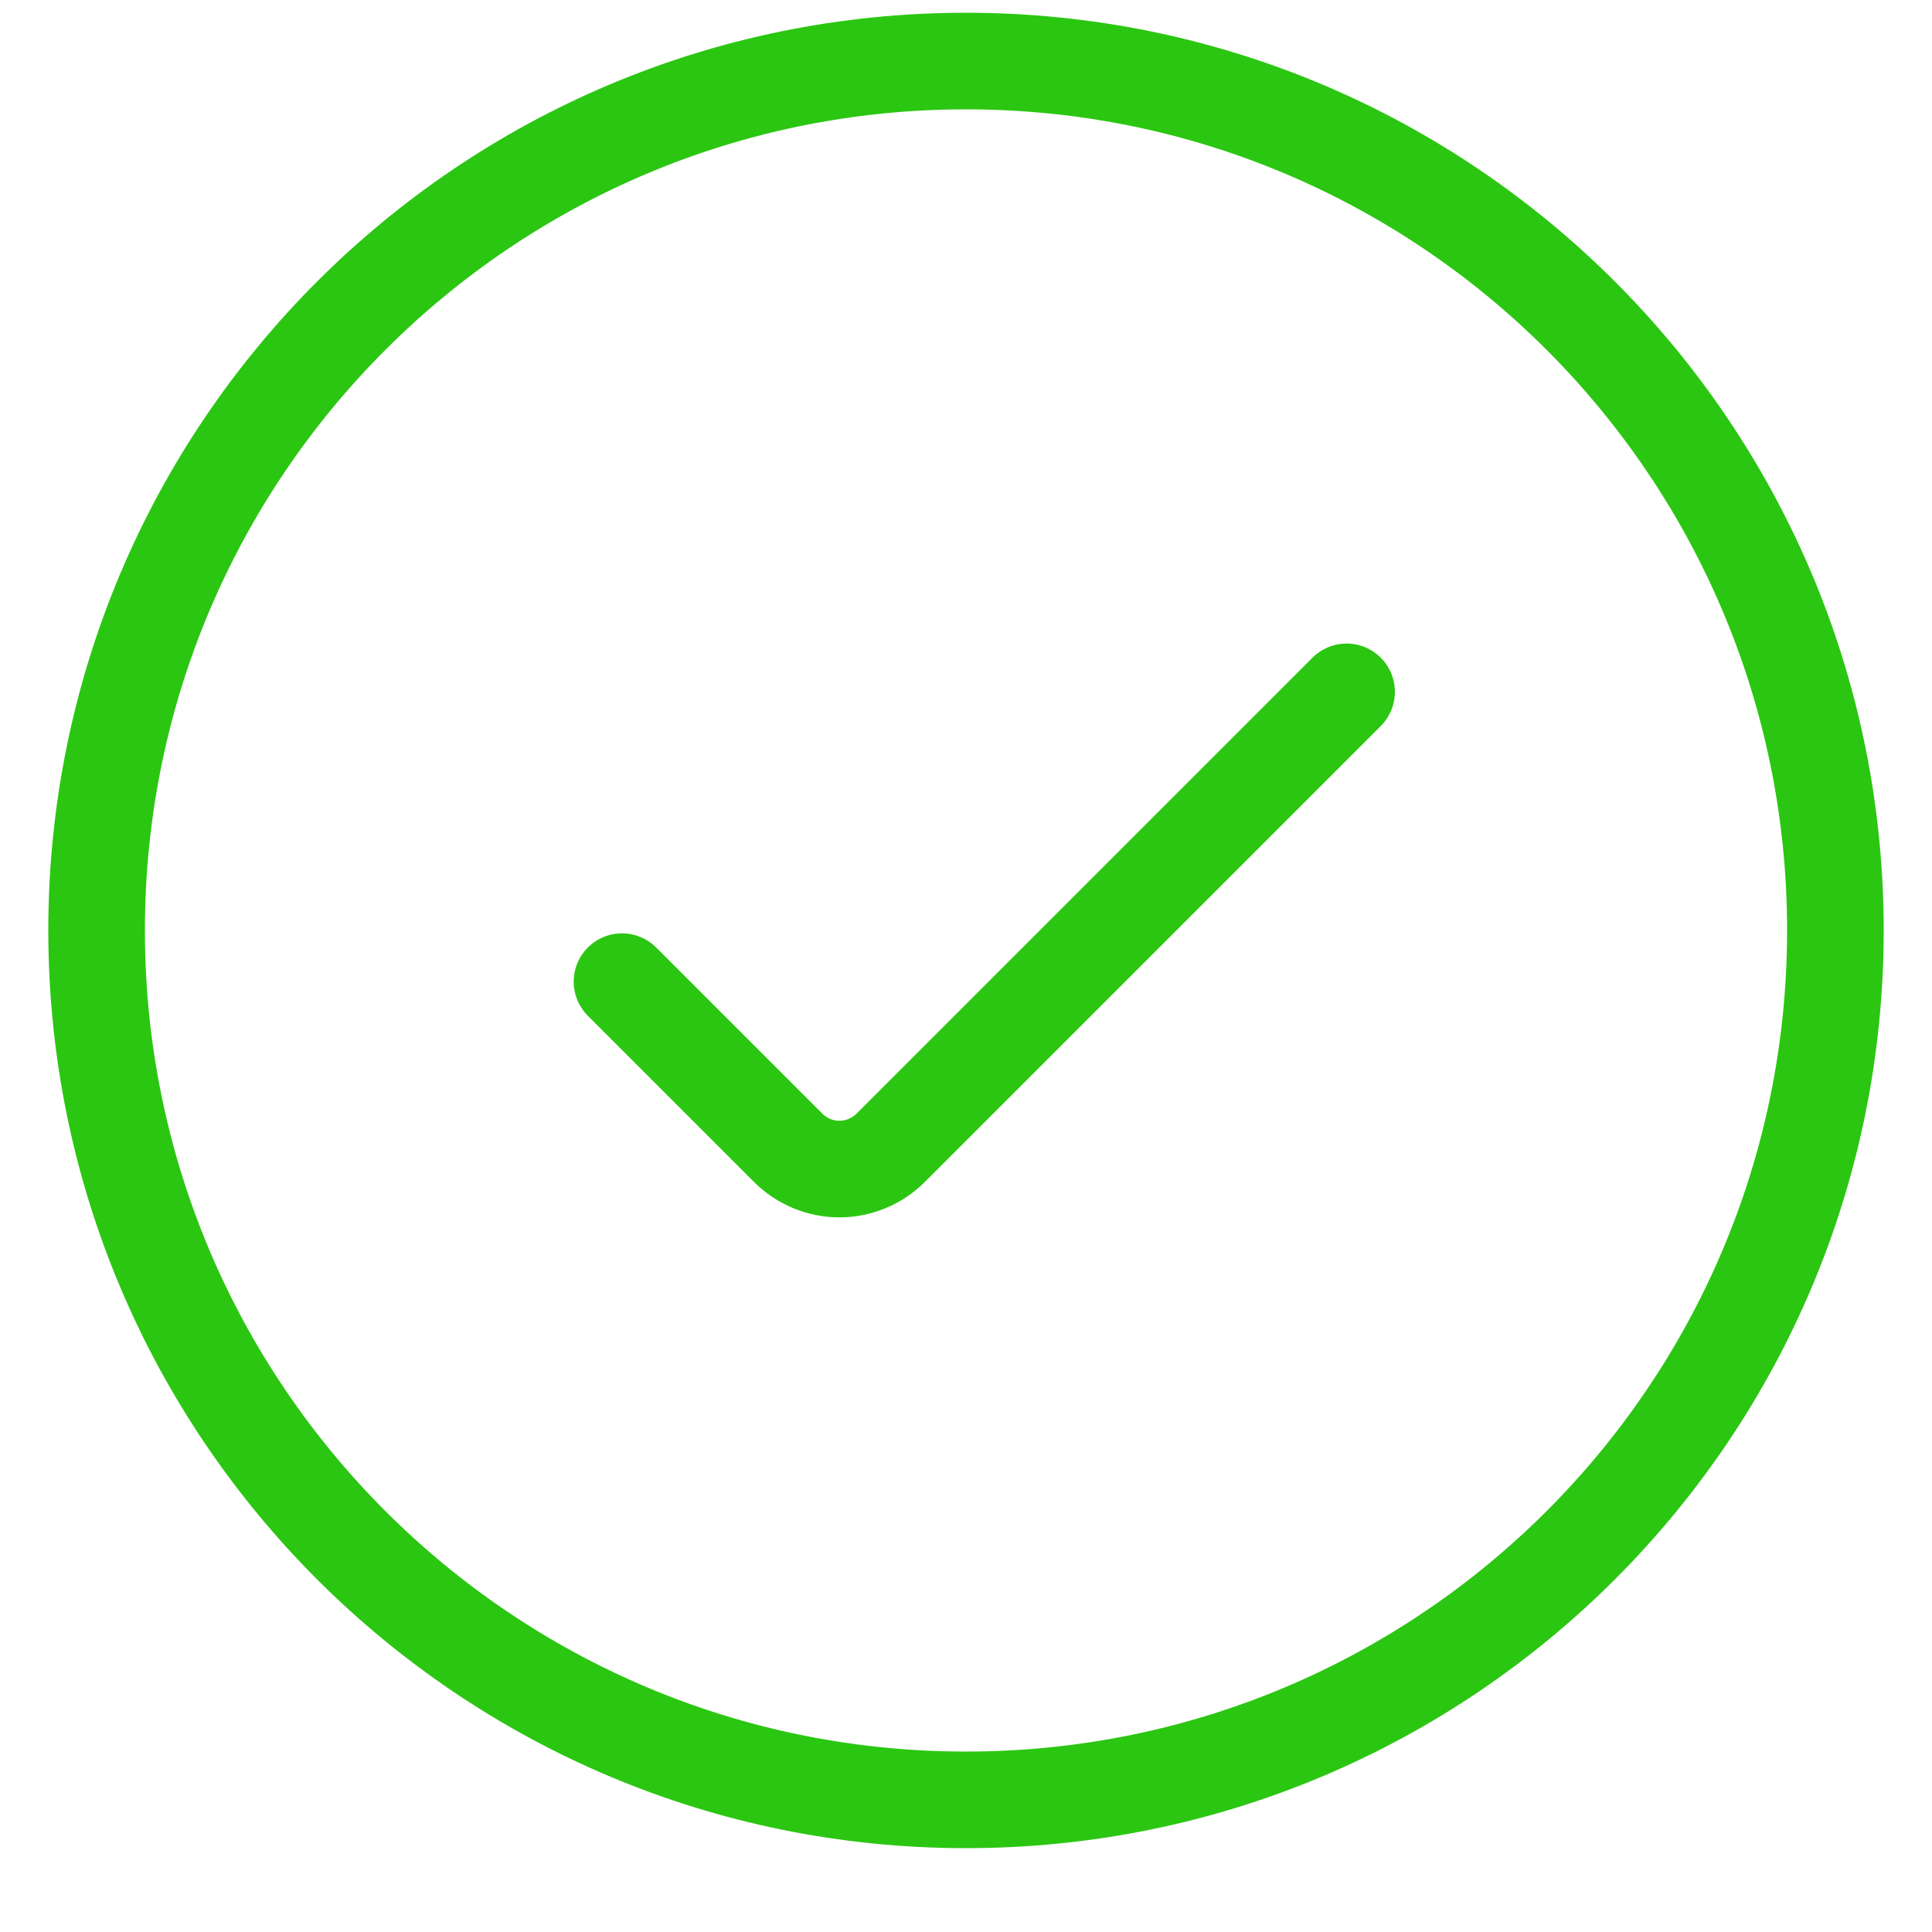 <svg width="20" height="20" viewBox="0 0 20 20" fill="none" xmlns="http://www.w3.org/2000/svg">
<path fill-rule="evenodd" clip-rule="evenodd" d="M10 18.632C14.971 18.632 19 14.603 19 9.632C19 4.662 14.971 0.632 10 0.632C5.029 0.632 1 4.662 1 9.632C1 14.603 5.029 18.632 10 18.632Z" stroke="#2BC612" stroke-linecap="round" stroke-linejoin="round"/>
<path d="M13.94 7.162L9.22 11.882C9.079 12.023 8.888 12.102 8.689 12.102C8.49 12.102 8.3 12.023 8.159 11.882L6.439 10.162" stroke="#2BC612" stroke-linecap="round" stroke-linejoin="round"/>
</svg>
